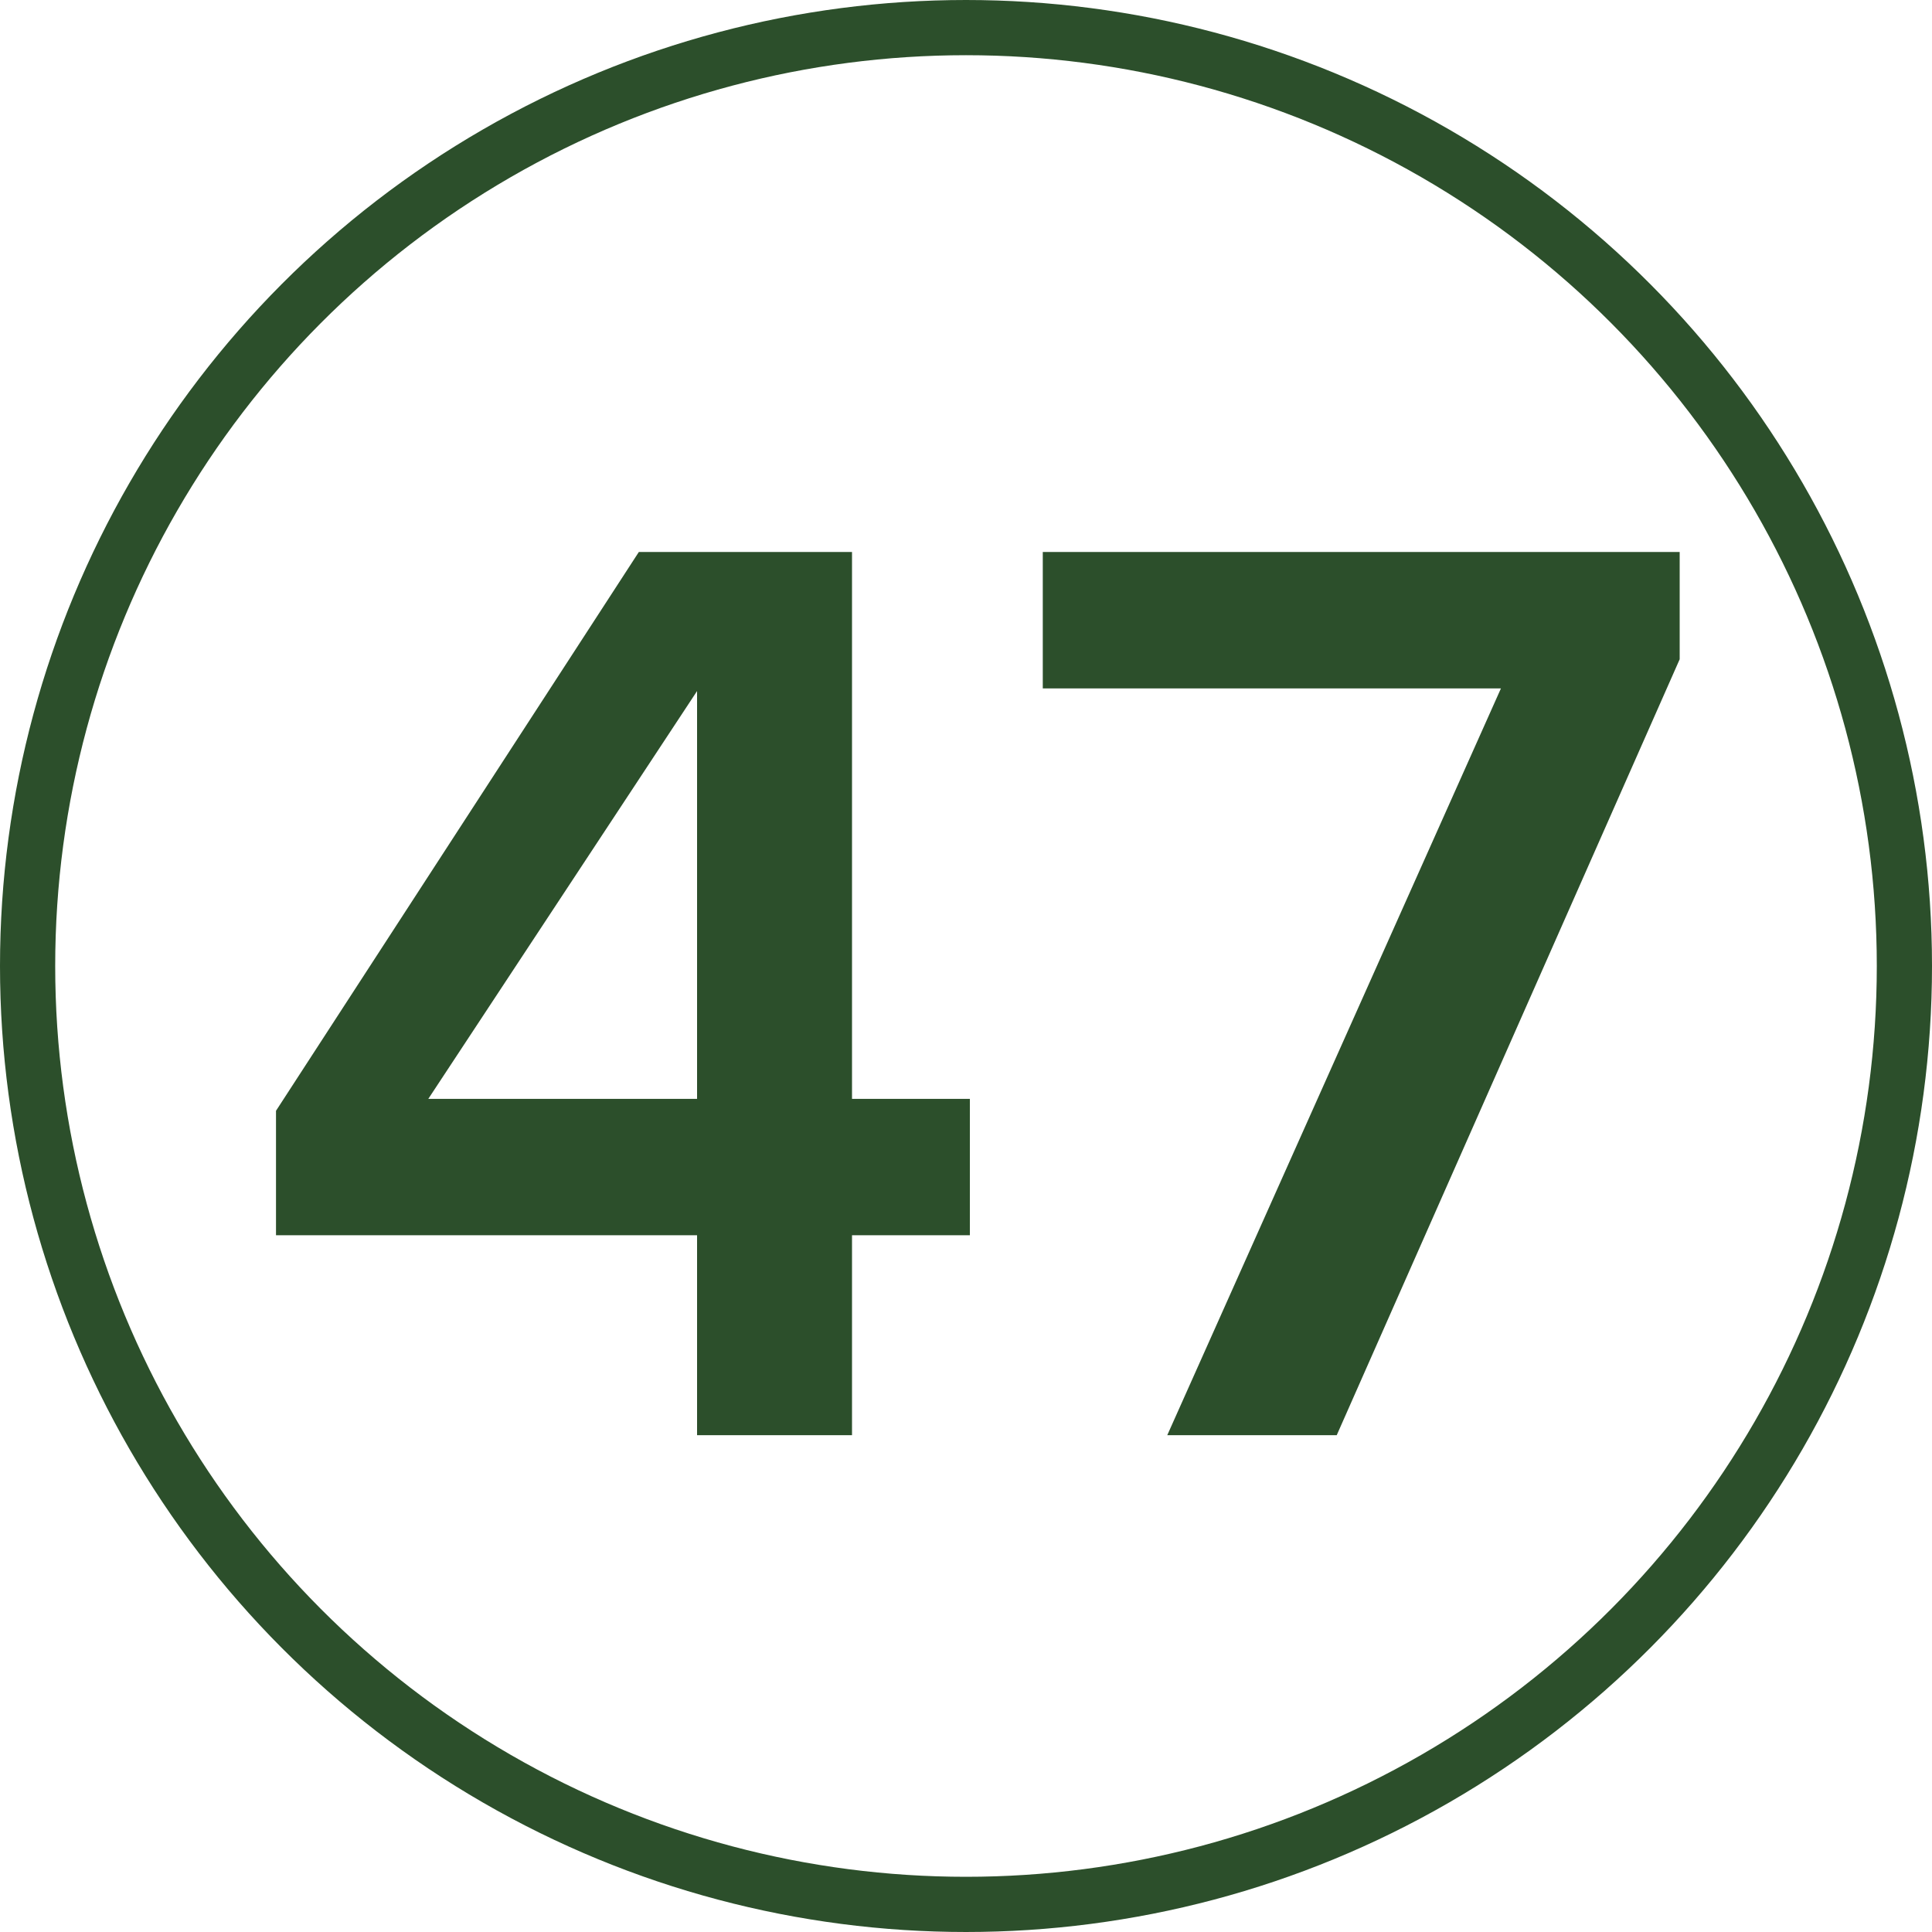 <?xml version="1.0" encoding="UTF-8"?> <svg xmlns="http://www.w3.org/2000/svg" width="35" height="35" viewBox="0 0 35 35" fill="none"> <path d="M15.435 26H12.628V22.378H5V20.123L11.573 10H15.435V19.907H17.57V22.378H15.435V26ZM12.628 19.907V12.519L7.759 19.907H12.628Z" fill="#2C4F2B"></path> <path d="M24.216 26H21.146L27.191 12.471H18.891V10H30.429V11.943L24.216 26Z" fill="#2C4F2B"></path> <circle cx="17.5" cy="17.5" r="17" stroke="#2C4F2B"></circle> </svg> 